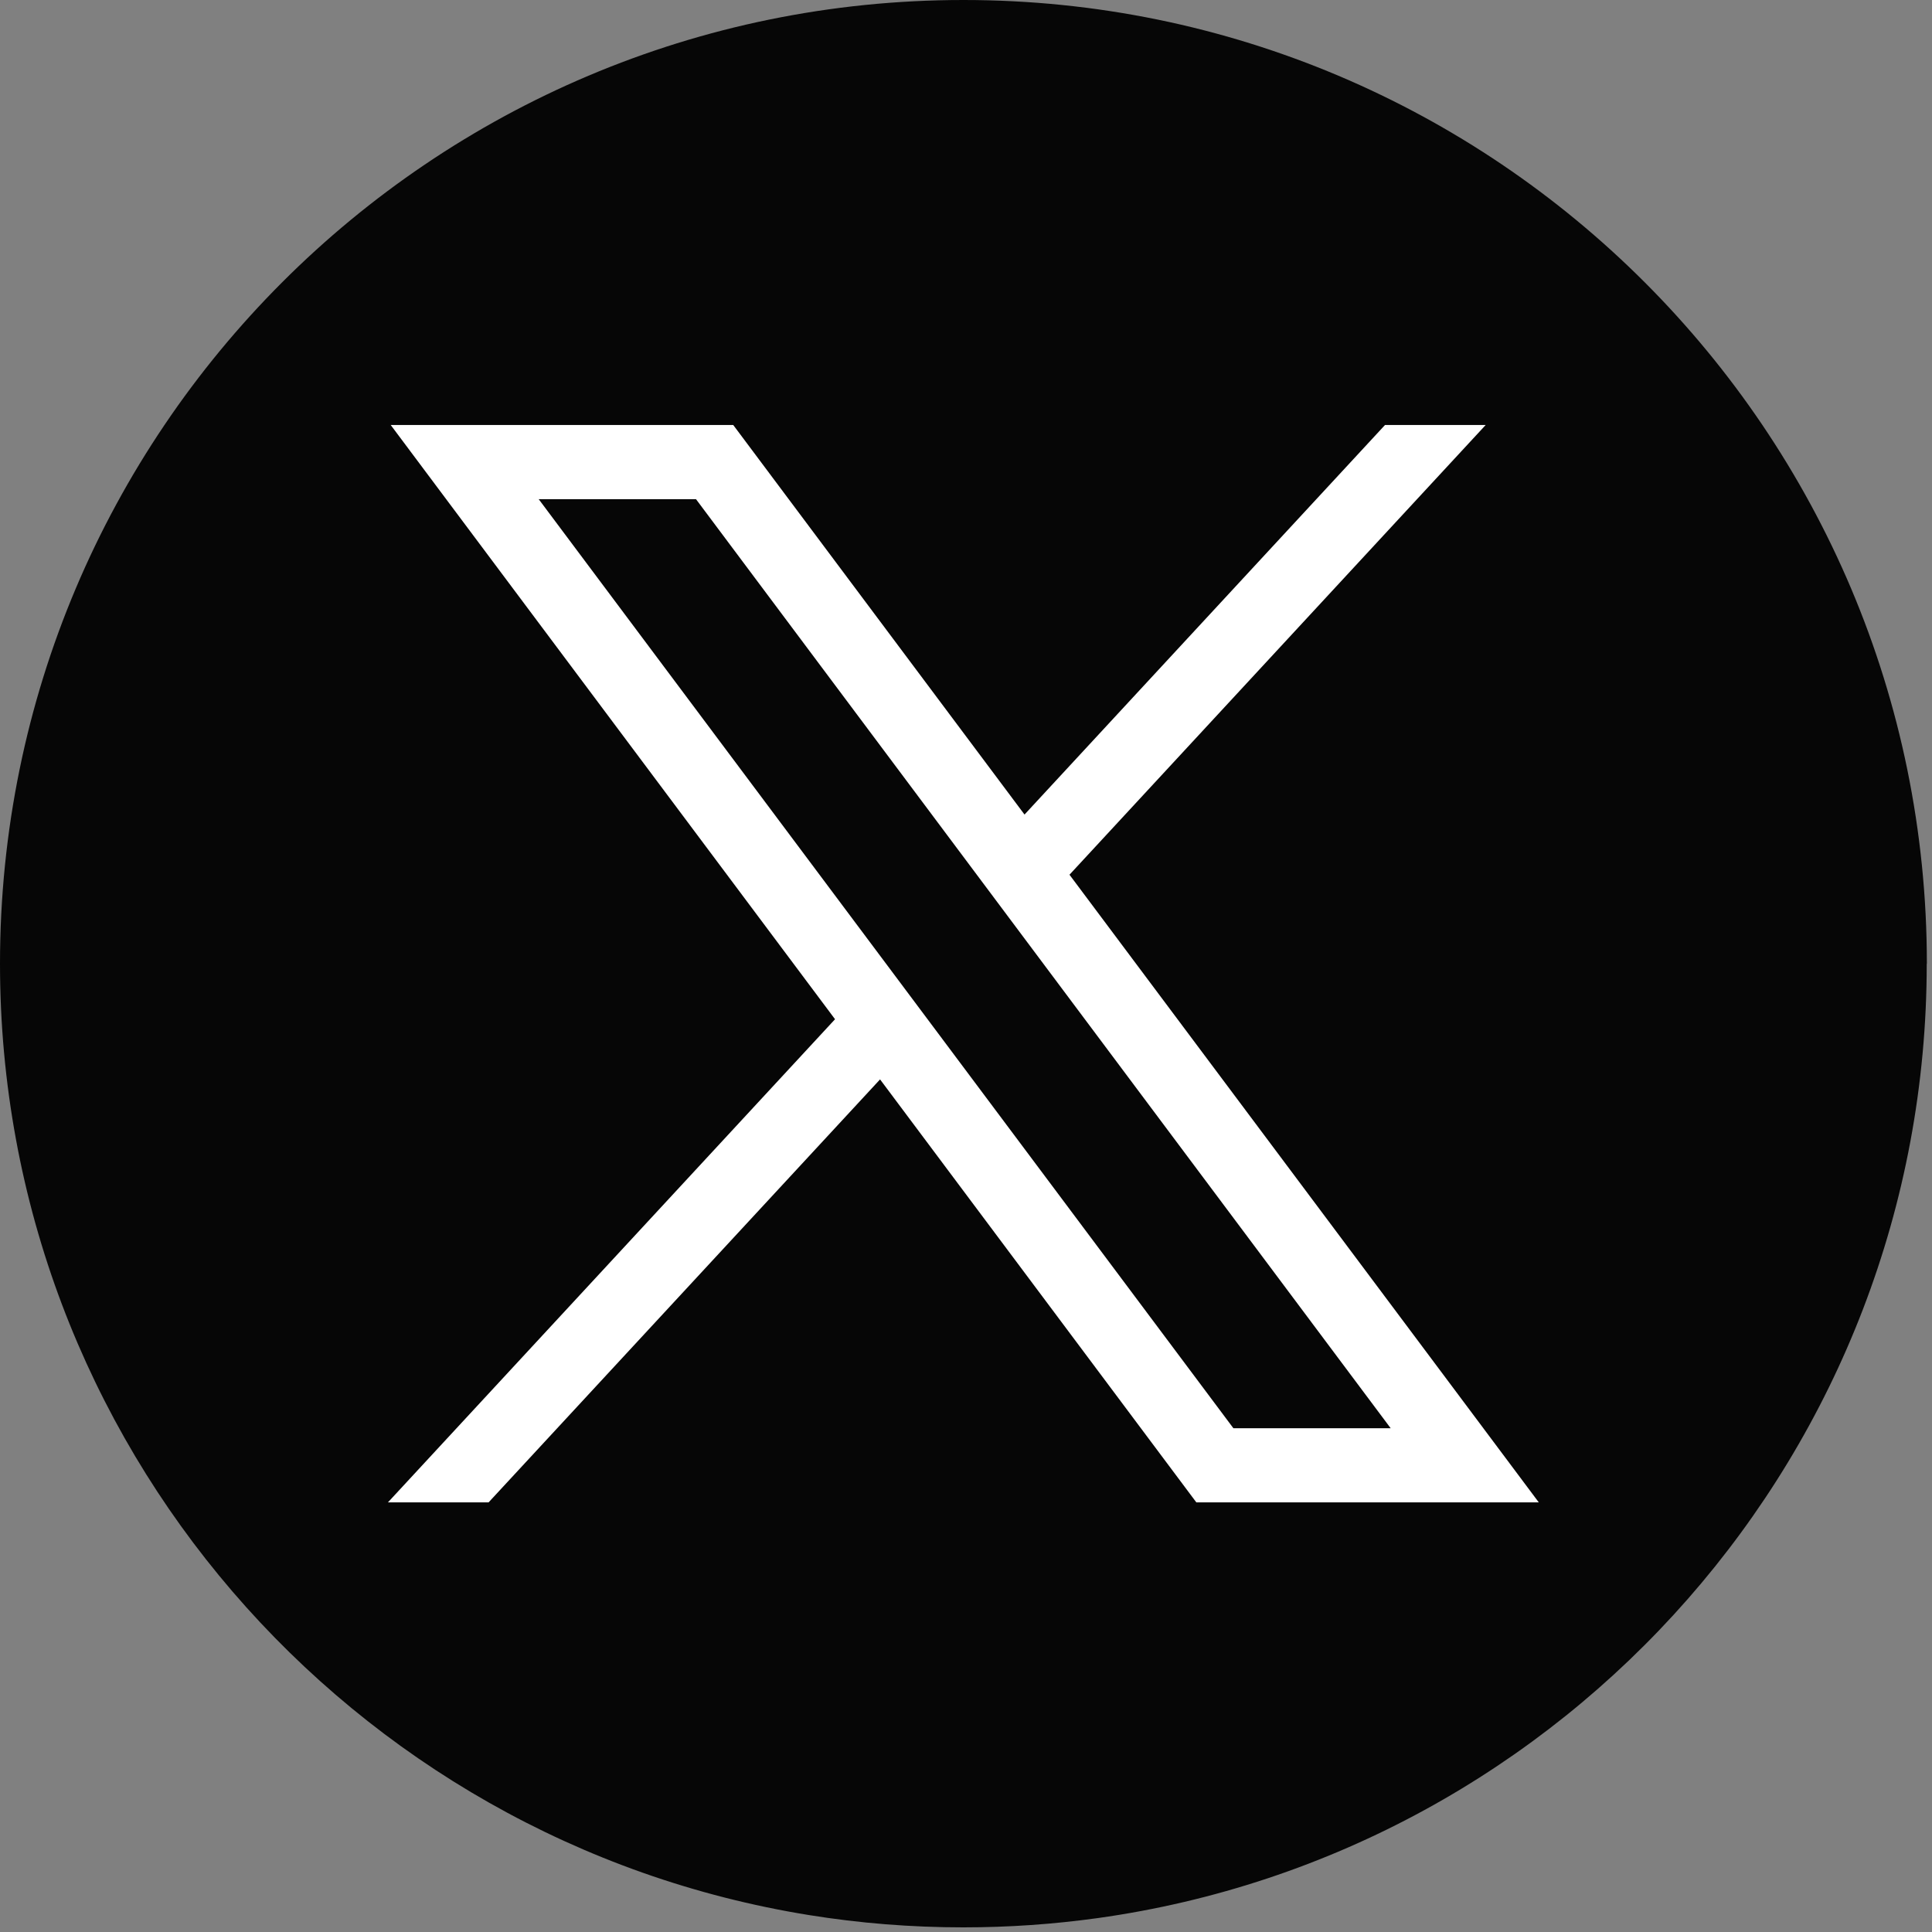 <?xml version="1.0" encoding="UTF-8"?> <svg xmlns="http://www.w3.org/2000/svg" width="158" height="158" viewBox="0 0 158 158" fill="none"><rect x="0" y="0" width="158" height="158" fill="#808080" stroke="none"/><path d="M157.569 78.813C157.569 118.618 128.073 151.525 89.754 156.865C86.171 157.362 82.505 157.621 78.785 157.621C74.49 157.621 70.272 157.279 66.165 156.616C28.652 150.575 0 118.038 0 78.813C0 35.287 35.277 0 78.79 0C122.304 0 157.58 35.287 157.58 78.813H157.569Z" fill="#060606"></path><path d="M31.953 34.757L68.29 83.353L31.727 122.864H39.958L71.972 88.273L97.836 122.864L125.842 122.864L87.463 71.535L121.498 34.757H113.266L83.786 66.615L59.965 34.757H31.959H31.953ZM44.054 40.821H56.918L113.73 116.801H100.867L44.054 40.821Z" fill="white"></path></svg> 